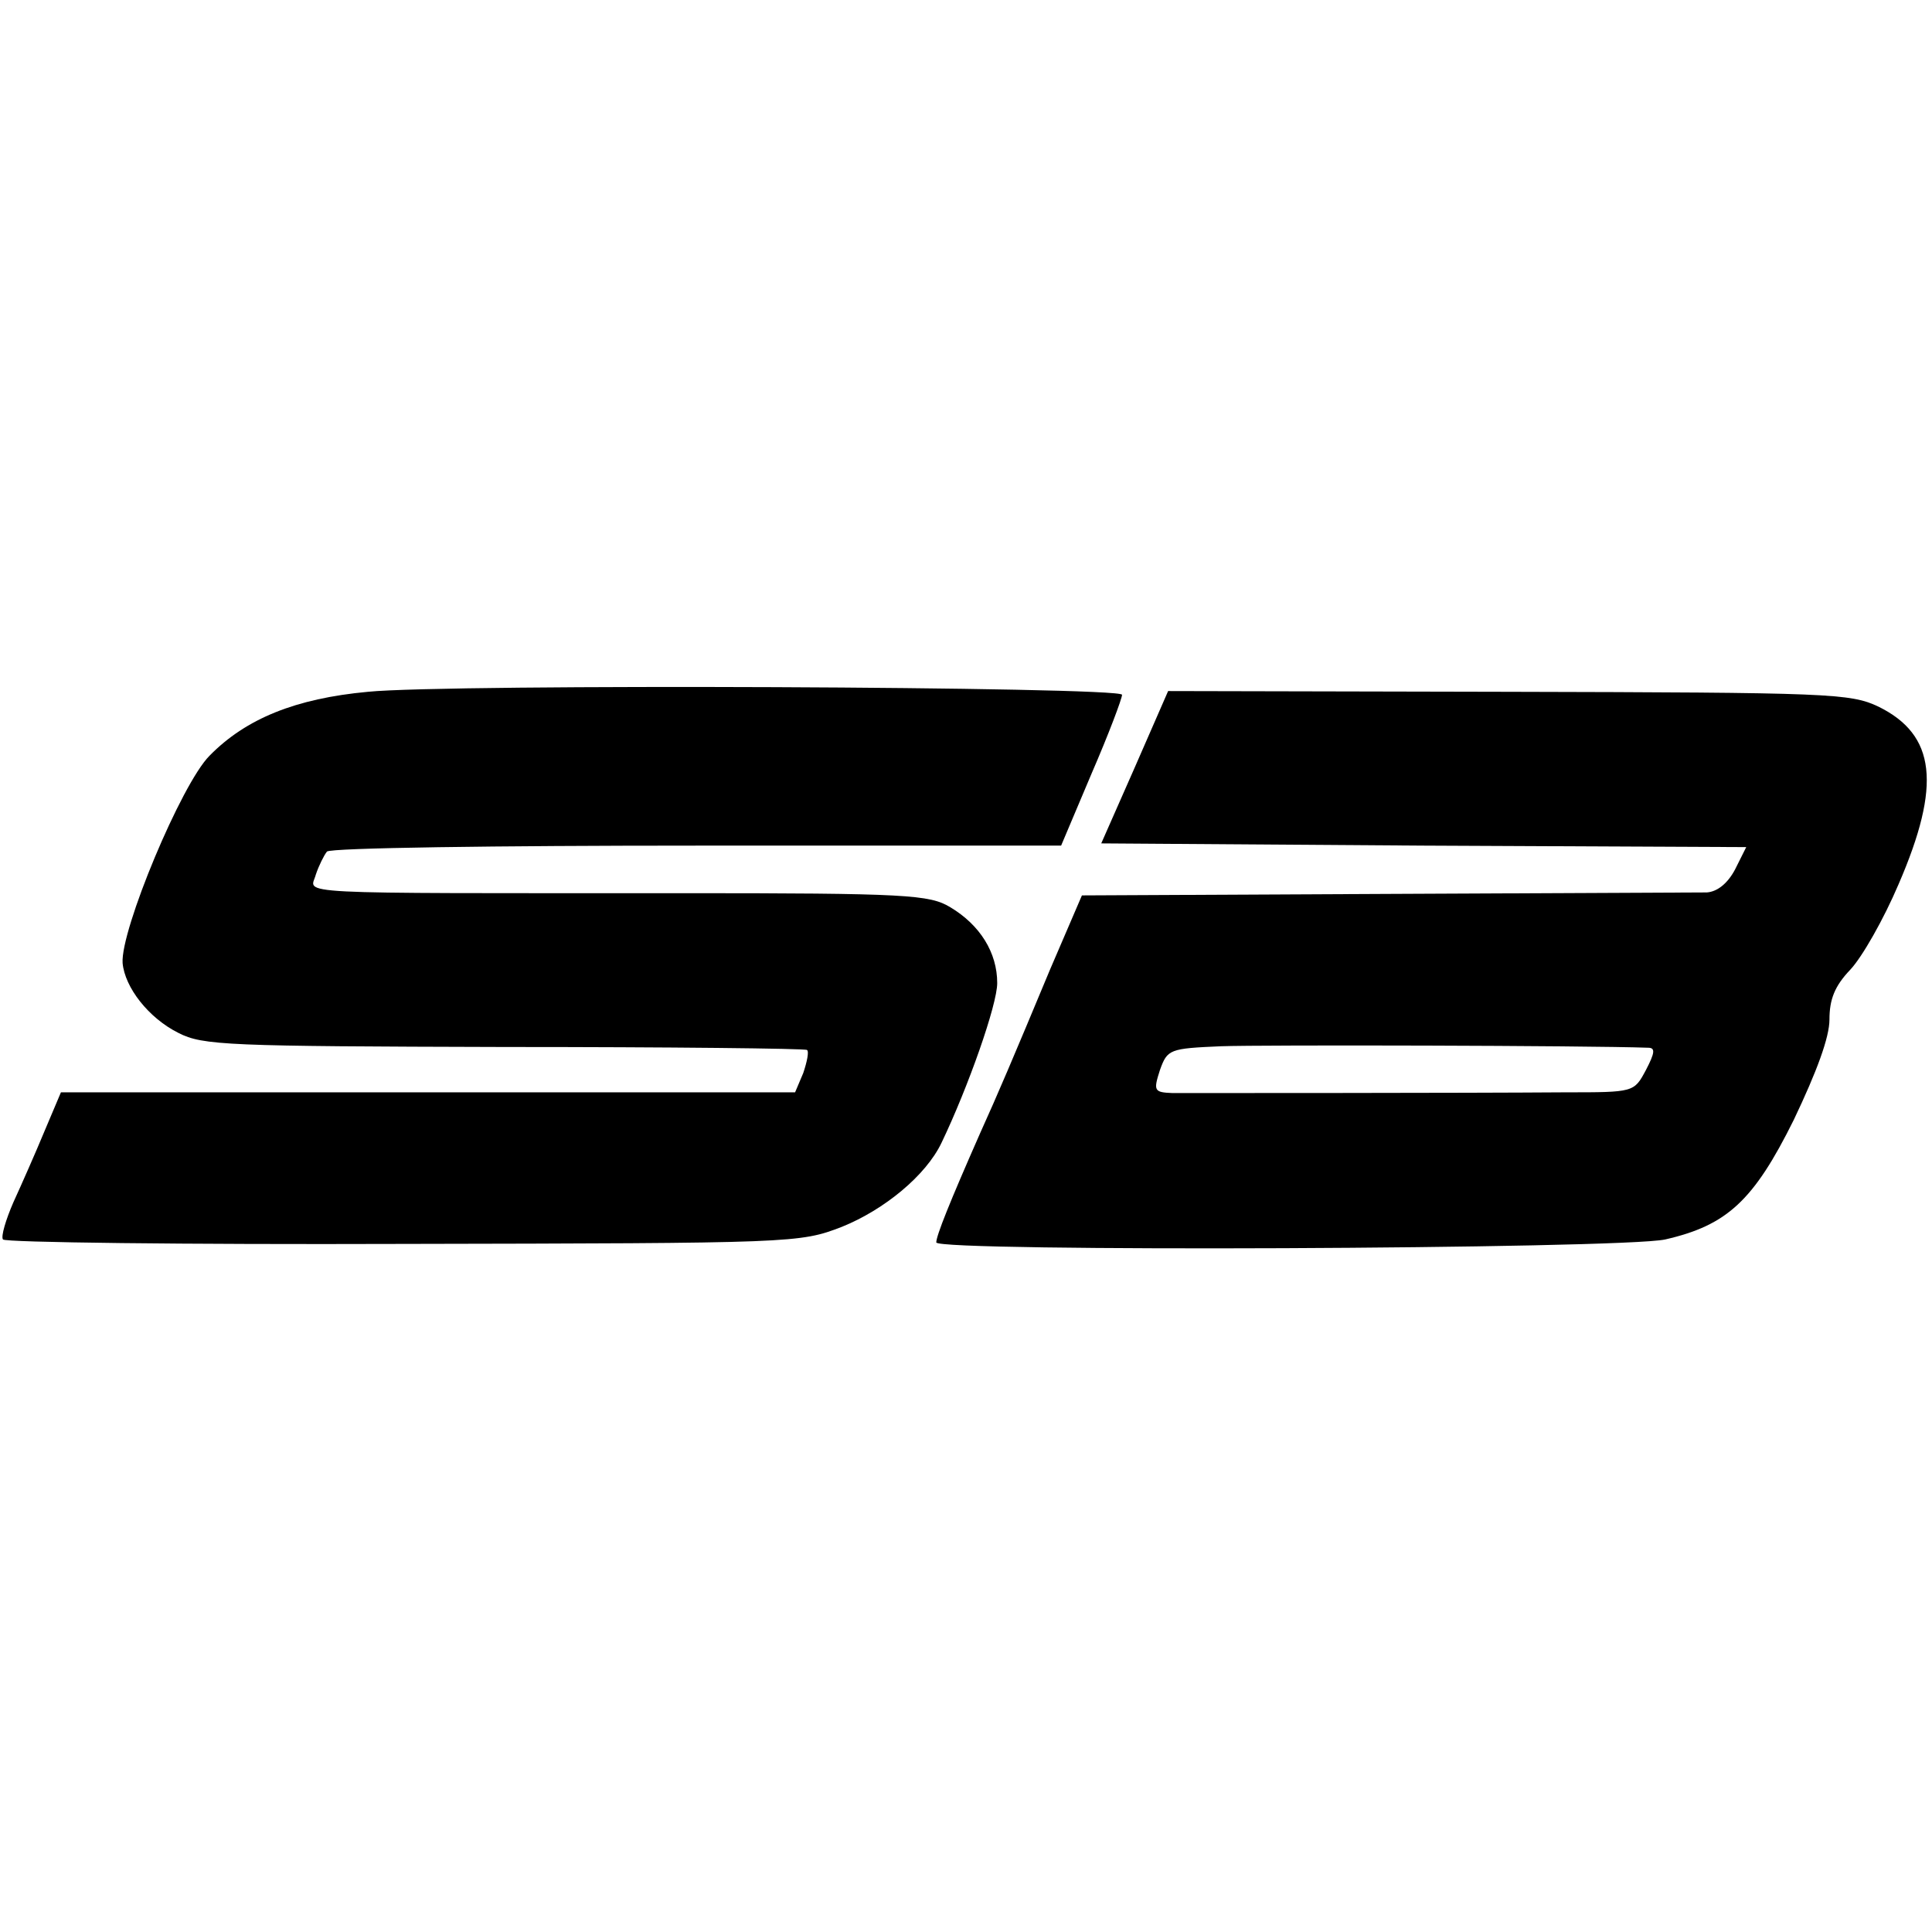 <?xml version="1.0" standalone="no"?>
<!DOCTYPE svg PUBLIC "-//W3C//DTD SVG 20010904//EN"
 "http://www.w3.org/TR/2001/REC-SVG-20010904/DTD/svg10.dtd">
<svg version="1.0" xmlns="http://www.w3.org/2000/svg"
 width="260pt" height="260pt" viewBox="0 0 260 260"
 preserveAspectRatio="xMidYMid meet">
<g transform="translate(0,260) scale(0.1,-0.1)"
fill="#000000" stroke="none">
<path d="M495 1669 c-97 -9 -164 -36 -213 -86 -38 -38 -120 -235 -117 -279 3
-33 35 -74 75 -94 33 -17 66 -18 439 -19 222 0 405 -2 407 -4 3 -2 0 -16 -5
-31 l-11 -26 -494 0 -494 0 -22 -52 c-12 -29 -31 -72 -42 -96 -10 -23 -17 -46
-14 -50 2 -4 244 -7 538 -6 527 1 534 1 591 23 57 23 113 69 134 113 36 75 75
186 75 215 0 41 -23 78 -63 102 -28 17 -58 19 -362 19 -541 0 -499 -2 -492 25
4 12 11 26 15 31 5 5 229 8 498 8 l490 0 41 97 c23 53 41 101 41 106 0 11
-908 15 -1015 4z"/>
<path d="M1527 1567 l-45 -102 434 -3 434 -2 -15 -30 c-10 -19 -24 -30 -38
-31 -12 0 -206 -1 -432 -2 l-409 -2 -43 -100 c-50 -120 -70 -167 -94 -220 -41
-93 -59 -138 -59 -147 0 -13 922 -9 981 4 83 19 119 52 173 161 31 65 48 111
48 135 0 27 7 45 28 67 16 17 45 68 65 115 58 134 50 201 -27 239 -38 18 -65
19 -498 20 l-458 1 -45 -103z m691 -377 c10 0 9 -7 -3 -30 -16 -30 -16 -30
-108 -30 -134 -1 -497 -1 -529 -1 -25 1 -26 3 -17 31 10 28 13 29 82 32 55 2
493 1 575 -2z"/>
</g>
</svg>
